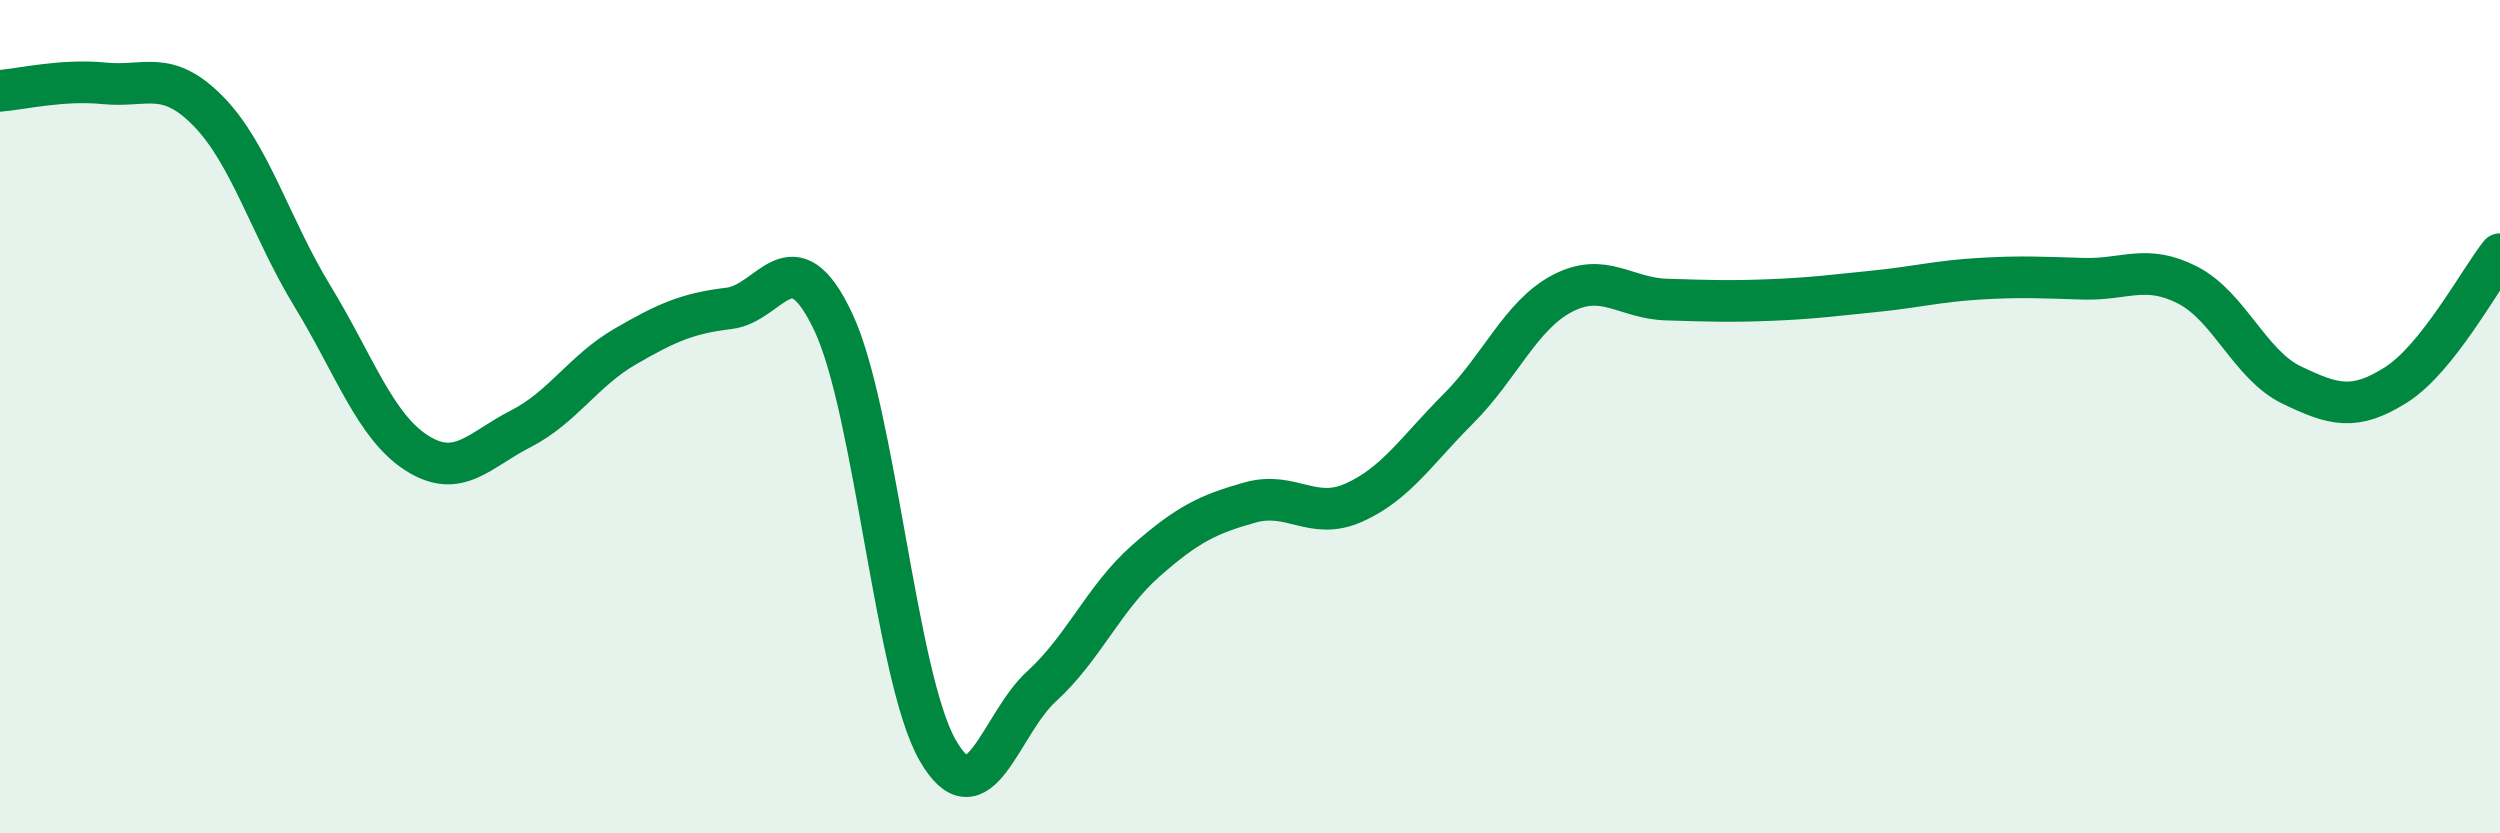 
    <svg width="60" height="20" viewBox="0 0 60 20" xmlns="http://www.w3.org/2000/svg">
      <path
        d="M 0,2.18 C 0.5,2.14 1.5,1.9 2.5,2 C 3.5,2.1 4,1.65 5,2.67 C 6,3.69 6.5,5.47 7.5,7.11 C 8.5,8.75 9,10.23 10,10.87 C 11,11.51 11.5,10.8 12.5,10.29 C 13.5,9.78 14,8.9 15,8.32 C 16,7.74 16.5,7.52 17.5,7.4 C 18.5,7.28 19,5.61 20,7.73 C 21,9.85 21.5,16.25 22.5,18 C 23.5,19.75 24,17.38 25,16.47 C 26,15.56 26.5,14.34 27.5,13.46 C 28.5,12.58 29,12.34 30,12.06 C 31,11.78 31.5,12.51 32.5,12.06 C 33.5,11.61 34,10.81 35,9.81 C 36,8.81 36.5,7.56 37.5,7.04 C 38.5,6.52 39,7.16 40,7.19 C 41,7.22 41.5,7.24 42.5,7.2 C 43.5,7.16 44,7.09 45,6.99 C 46,6.89 46.5,6.75 47.5,6.69 C 48.5,6.63 49,6.66 50,6.69 C 51,6.72 51.5,6.33 52.5,6.84 C 53.5,7.35 54,8.76 55,9.24 C 56,9.72 56.5,9.87 57.5,9.24 C 58.5,8.61 59.5,6.73 60,6.1L60 20L0 20Z"
        fill="#008740"
        opacity="0.1"
        stroke-linecap="round"
        stroke-linejoin="round"
      />
      <path
        d="M 0,2.18 C 0.5,2.14 1.5,1.9 2.5,2 C 3.5,2.1 4,1.65 5,2.67 C 6,3.69 6.5,5.47 7.5,7.11 C 8.5,8.75 9,10.23 10,10.87 C 11,11.51 11.5,10.8 12.5,10.29 C 13.5,9.78 14,8.9 15,8.32 C 16,7.74 16.5,7.52 17.5,7.4 C 18.5,7.28 19,5.61 20,7.73 C 21,9.85 21.5,16.25 22.5,18 C 23.5,19.75 24,17.38 25,16.47 C 26,15.56 26.5,14.34 27.5,13.46 C 28.5,12.58 29,12.34 30,12.06 C 31,11.78 31.5,12.51 32.5,12.06 C 33.5,11.61 34,10.81 35,9.81 C 36,8.81 36.5,7.56 37.5,7.04 C 38.5,6.52 39,7.16 40,7.19 C 41,7.22 41.5,7.24 42.5,7.2 C 43.5,7.16 44,7.09 45,6.99 C 46,6.89 46.5,6.75 47.5,6.69 C 48.5,6.63 49,6.66 50,6.69 C 51,6.72 51.5,6.33 52.5,6.84 C 53.5,7.35 54,8.76 55,9.24 C 56,9.72 56.5,9.87 57.5,9.24 C 58.5,8.61 59.5,6.73 60,6.1"
        stroke="#008740"
        stroke-width="1"
        fill="none"
        stroke-linecap="round"
        stroke-linejoin="round"
      />
    </svg>
  